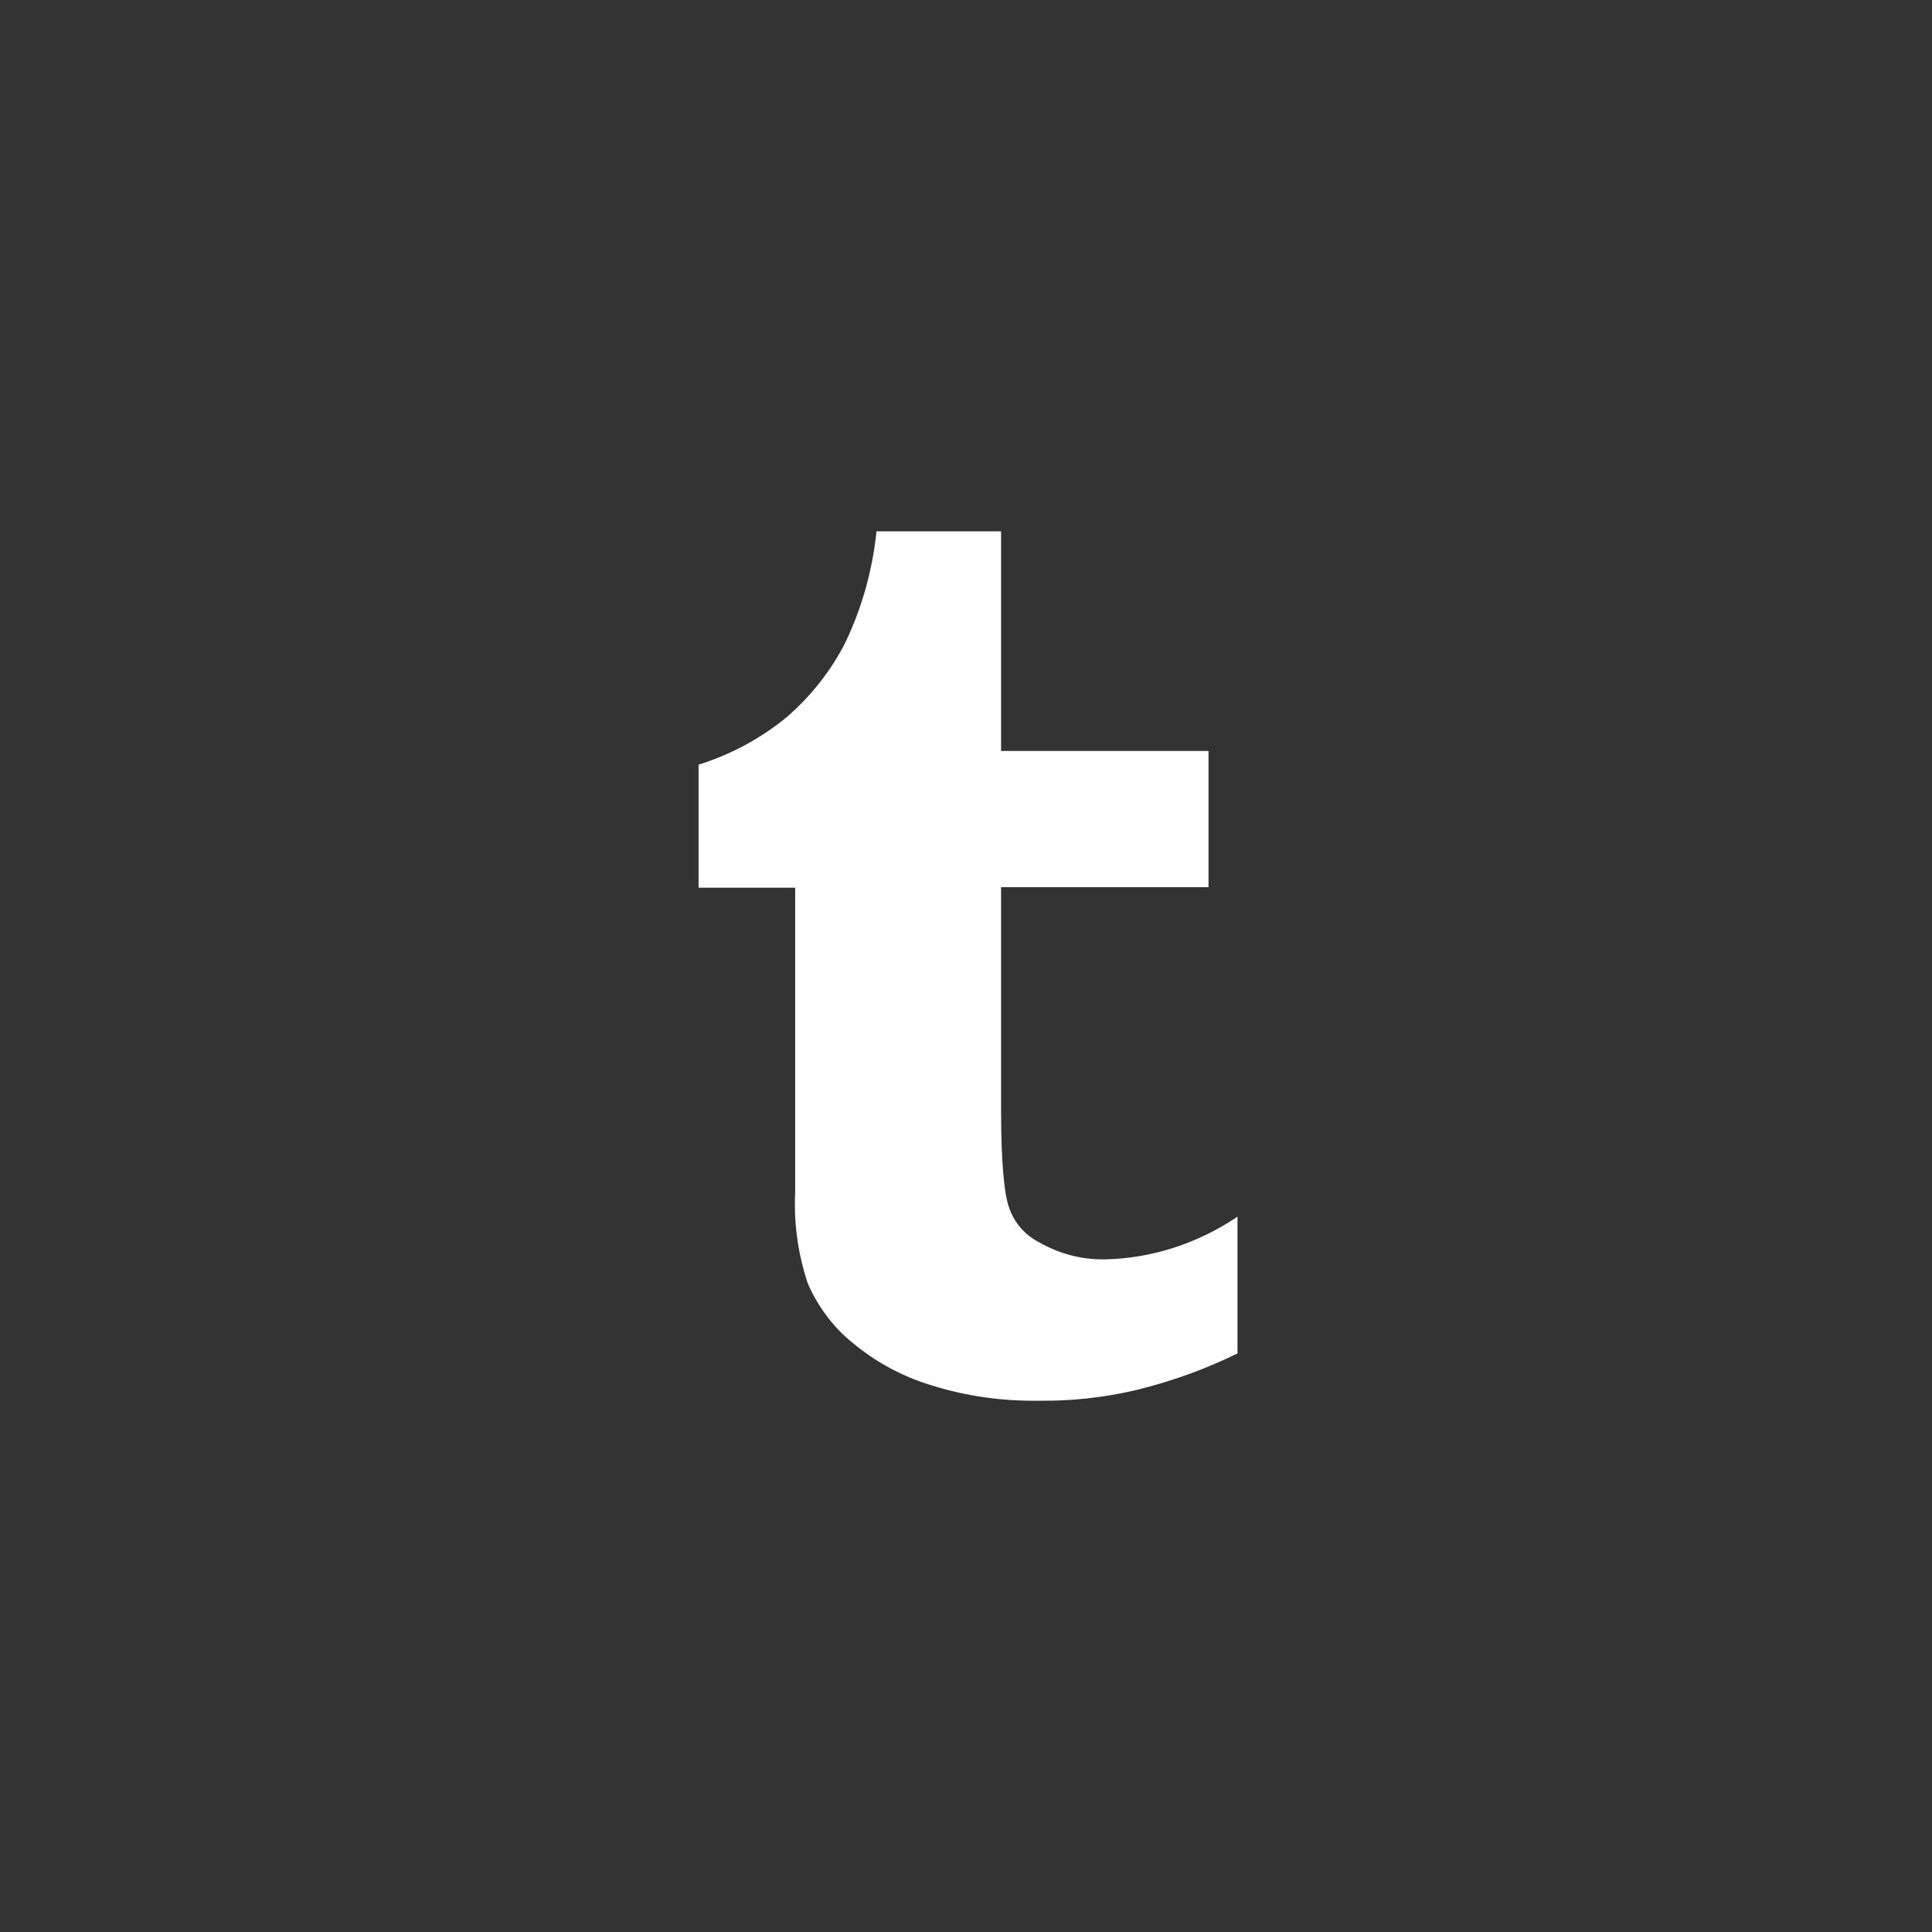 <?xml version="1.0" encoding="utf-8"?>
<!-- Generator: Adobe Illustrator 23.0.1, SVG Export Plug-In . SVG Version: 6.00 Build 0)  -->
<svg version="1.1" id="레이어_1" xmlns="http://www.w3.org/2000/svg" xmlns:xlink="http://www.w3.org/1999/xlink" x="0px"
	 y="0px" viewBox="0 0 380 380" style="enable-background:new 0 0 380 380;" xml:space="preserve">
<rect x="0" y="0" width="380" height="380" fill="#333333" stroke="none"/>
<style type="text/css">
	.st0{fill-rule:evenodd;clip-rule:evenodd;fill:#FFFFFF;}
</style>
<path id="모양_1" class="st0" d="M217.4,247.7c-4.6,0.1-9.1-1.1-13.1-3.4c-2.7-1.4-4.8-3.8-5.8-6.7c-1-2.7-1.6-9.1-1.6-19.2v-43.9
	h40.8v-26.8h-40.8v-43.2h-24.5c-0.8,7.6-2.8,14.9-6.1,21.8c-2.8,5.6-6.8,10.6-11.5,14.7c-5.1,4.2-11,7.4-17.4,9.4v24.2h19v60
	c-0.3,6.1,0.6,12.2,2.5,17.9c2,4.5,5,8.6,8.9,11.7c4.6,3.8,9.8,6.6,15.5,8.3c6.7,2.1,13.8,3.1,20.8,3c6.5,0.1,13-0.6,19.4-2.1
	c6.9-1.7,13.6-4.1,19.9-7.2v-26.9C235.7,244.5,226.7,247.5,217.4,247.7L217.4,247.7L217.4,247.7z"/>
</svg>
